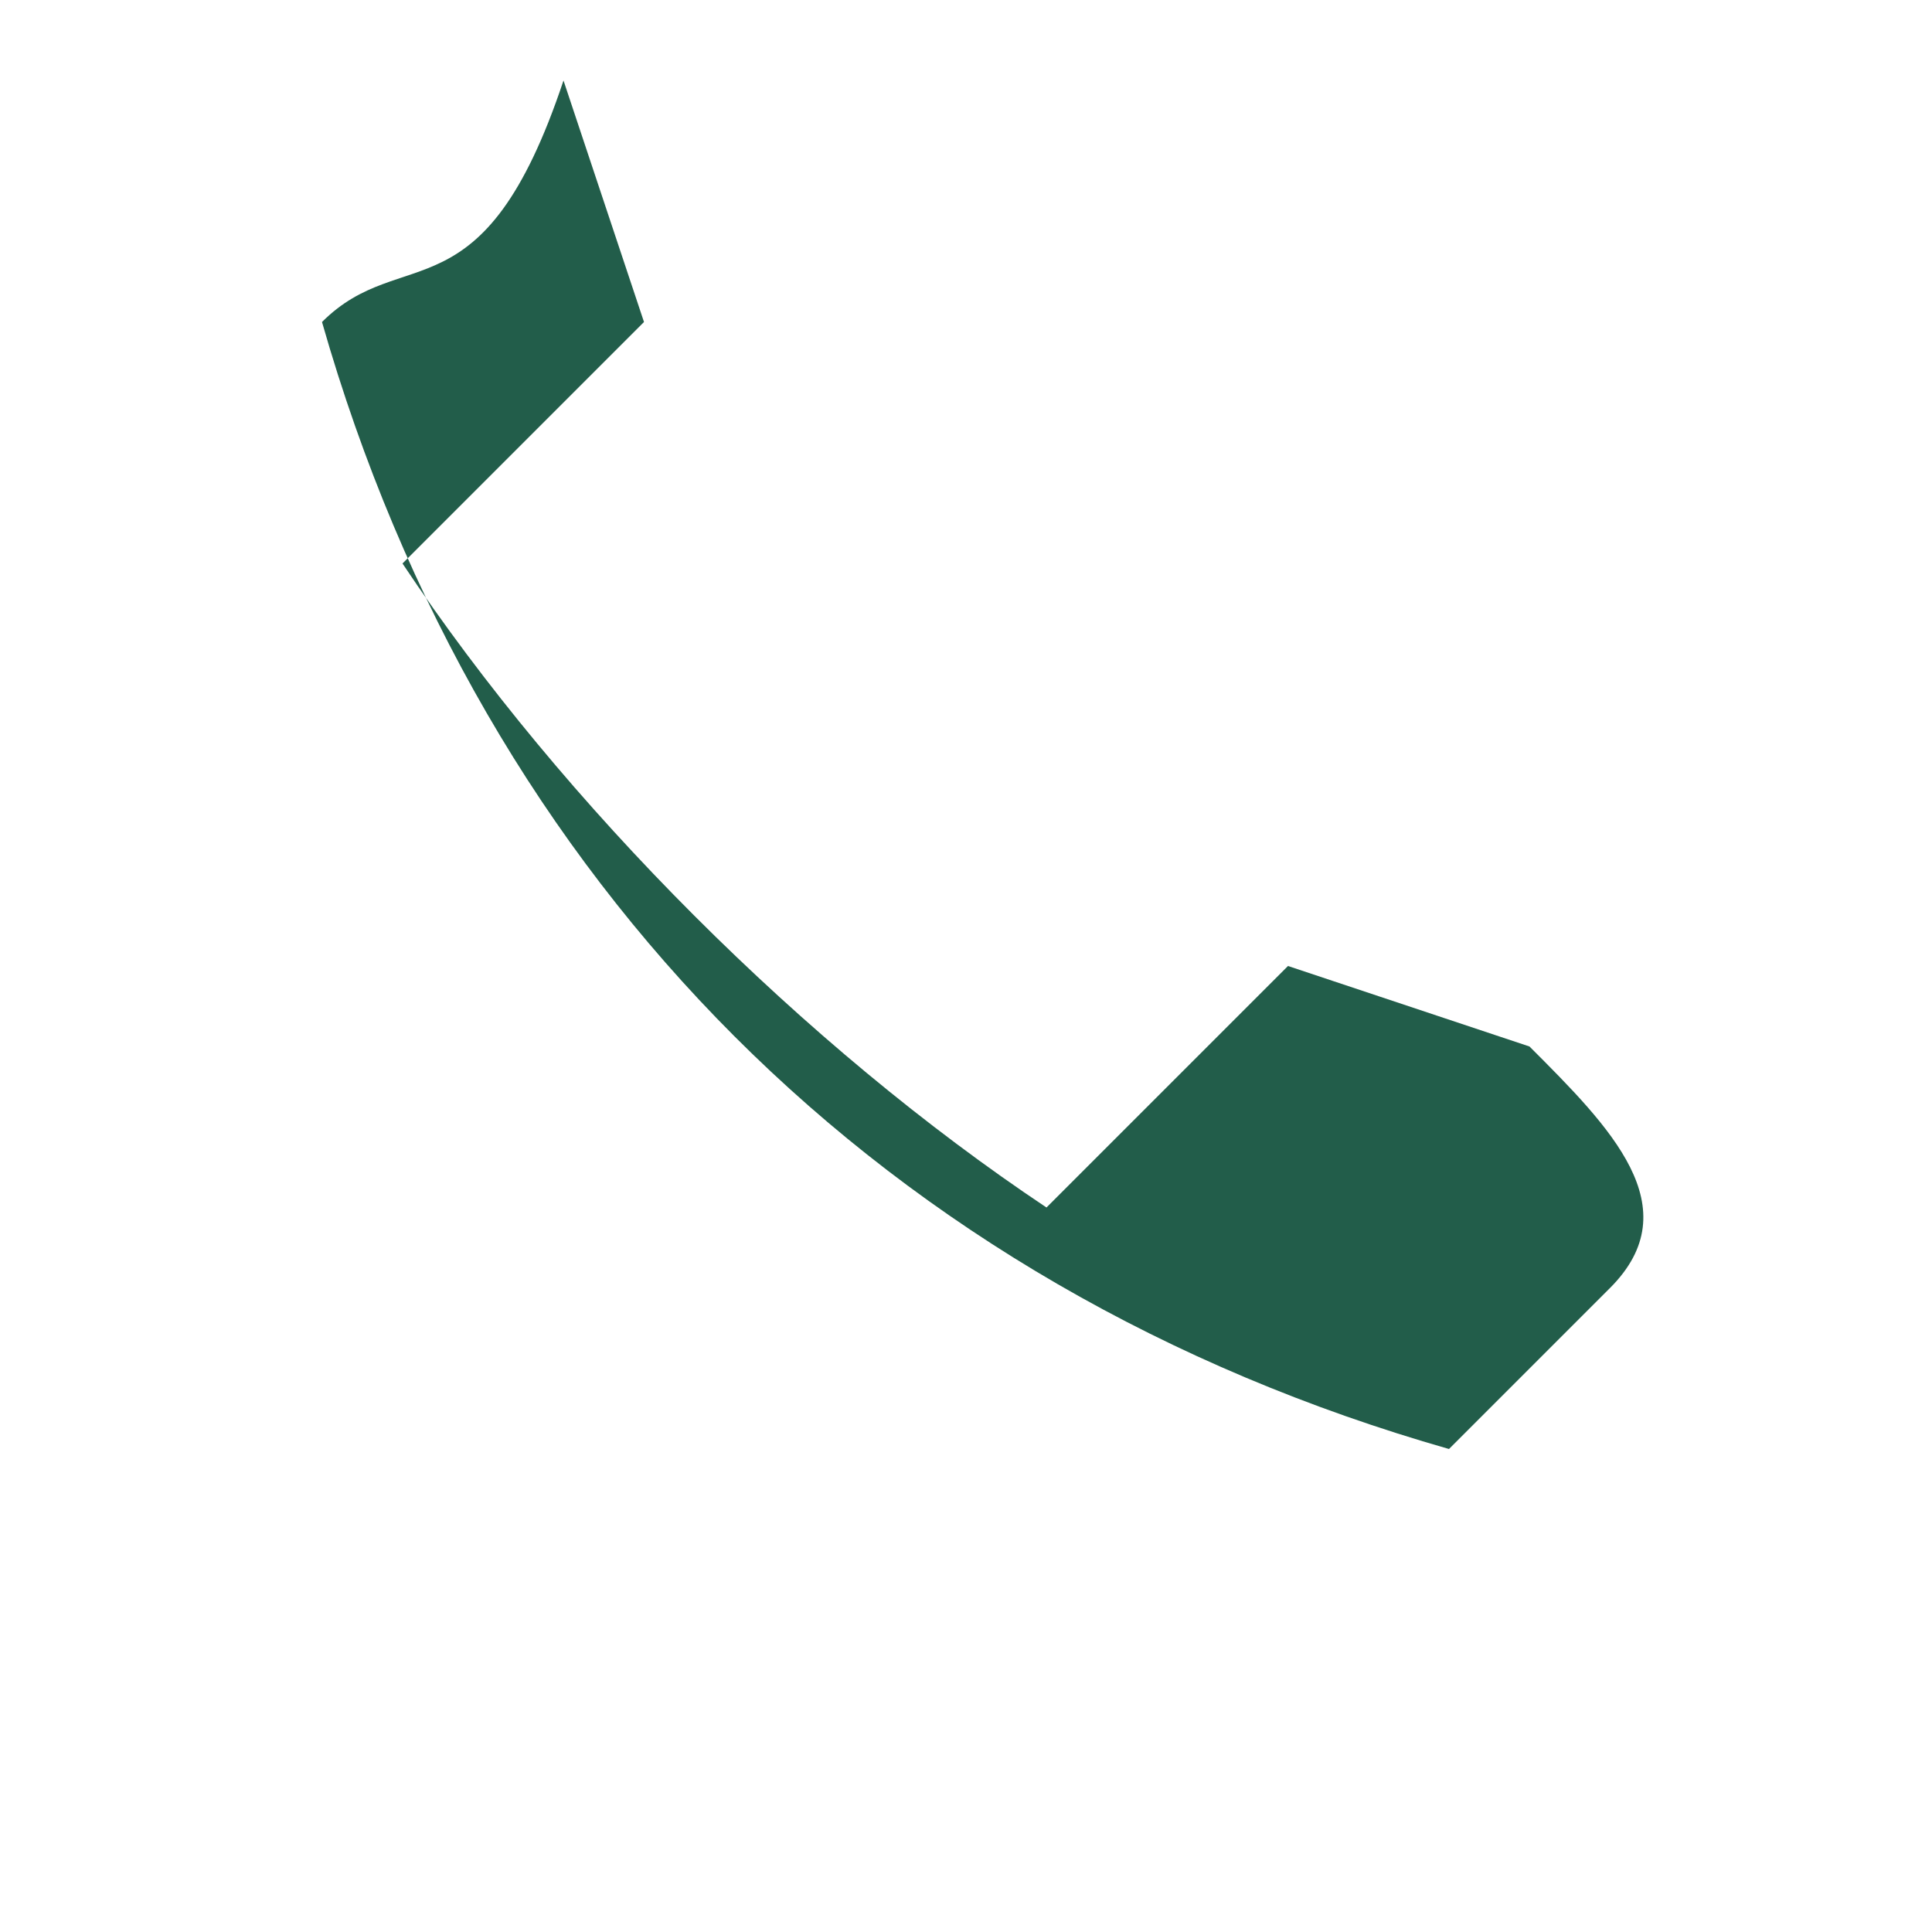 <?xml version="1.0" encoding="UTF-8"?>
<svg xmlns="http://www.w3.org/2000/svg" width="24" height="24" viewBox="0 0 24 24"><path d="M4 4c2 7 7 12 14 14l2-2c1-1 0-2-1-3l-3-1-3 3c-3-2-6-5-8-8l3-3-1-3C6 4 5 3 4 4z" fill="#225D4A"/></svg>
